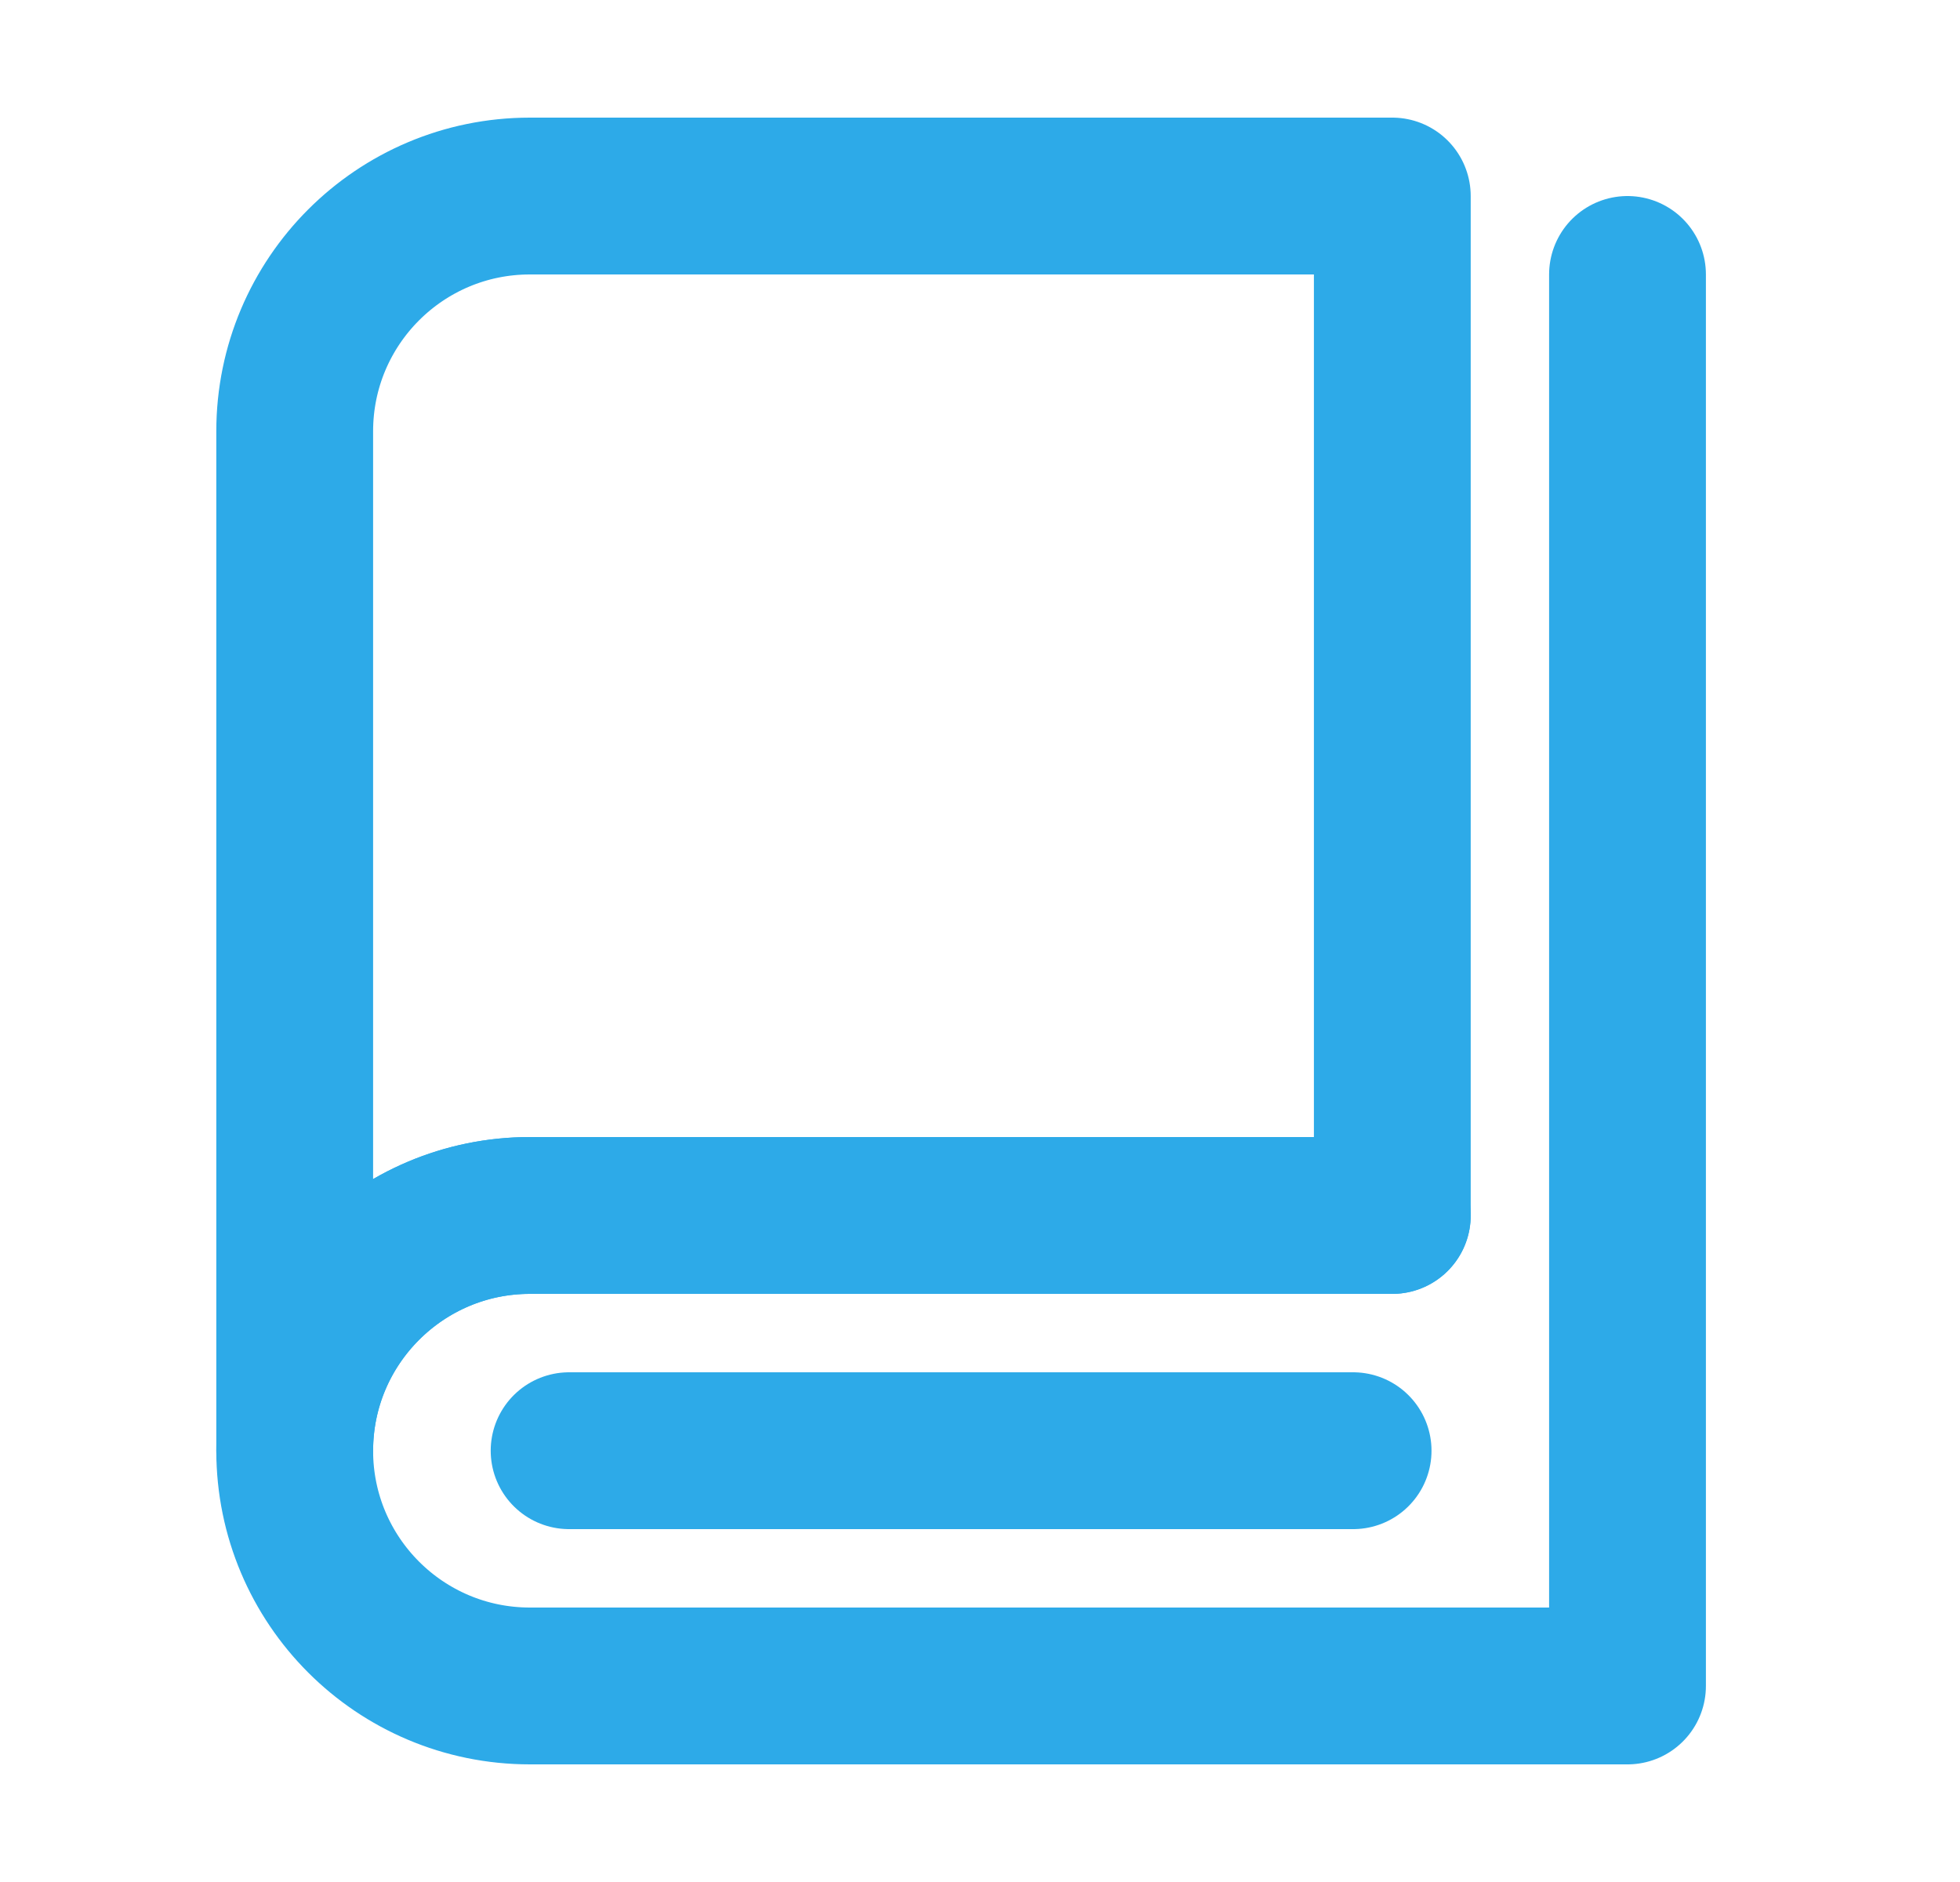 <svg xmlns="http://www.w3.org/2000/svg" fill="none" viewBox="0 0 25 24" height="24" width="25">
<path stroke-linejoin="round" stroke-width="2" stroke="#2DAAE8" d="M3.759 18.5C3.759 14.648 3.759 5.5 3.759 5.5C3.759 3.843 5.102 2.5 6.759 2.5H17.759V15.5C17.759 15.5 9.375 15.5 6.759 15.5C5.109 15.5 3.759 16.842 3.759 18.5Z"></path>
<path stroke-linejoin="round" stroke-linecap="round" stroke-width="2" stroke="#2DAAE8" d="M17.759 15.5C17.759 15.5 7.336 15.5 6.759 15.5C5.102 15.5 3.759 16.843 3.759 18.5C3.759 20.157 5.102 21.5 6.759 21.5C7.863 21.5 13.197 21.5 20.759 21.5V3.5"></path>
<path stroke-linejoin="round" stroke-linecap="round" stroke-width="2" stroke="#2DAAE8" d="M7.259 18.5H17.259"></path>
</svg>

